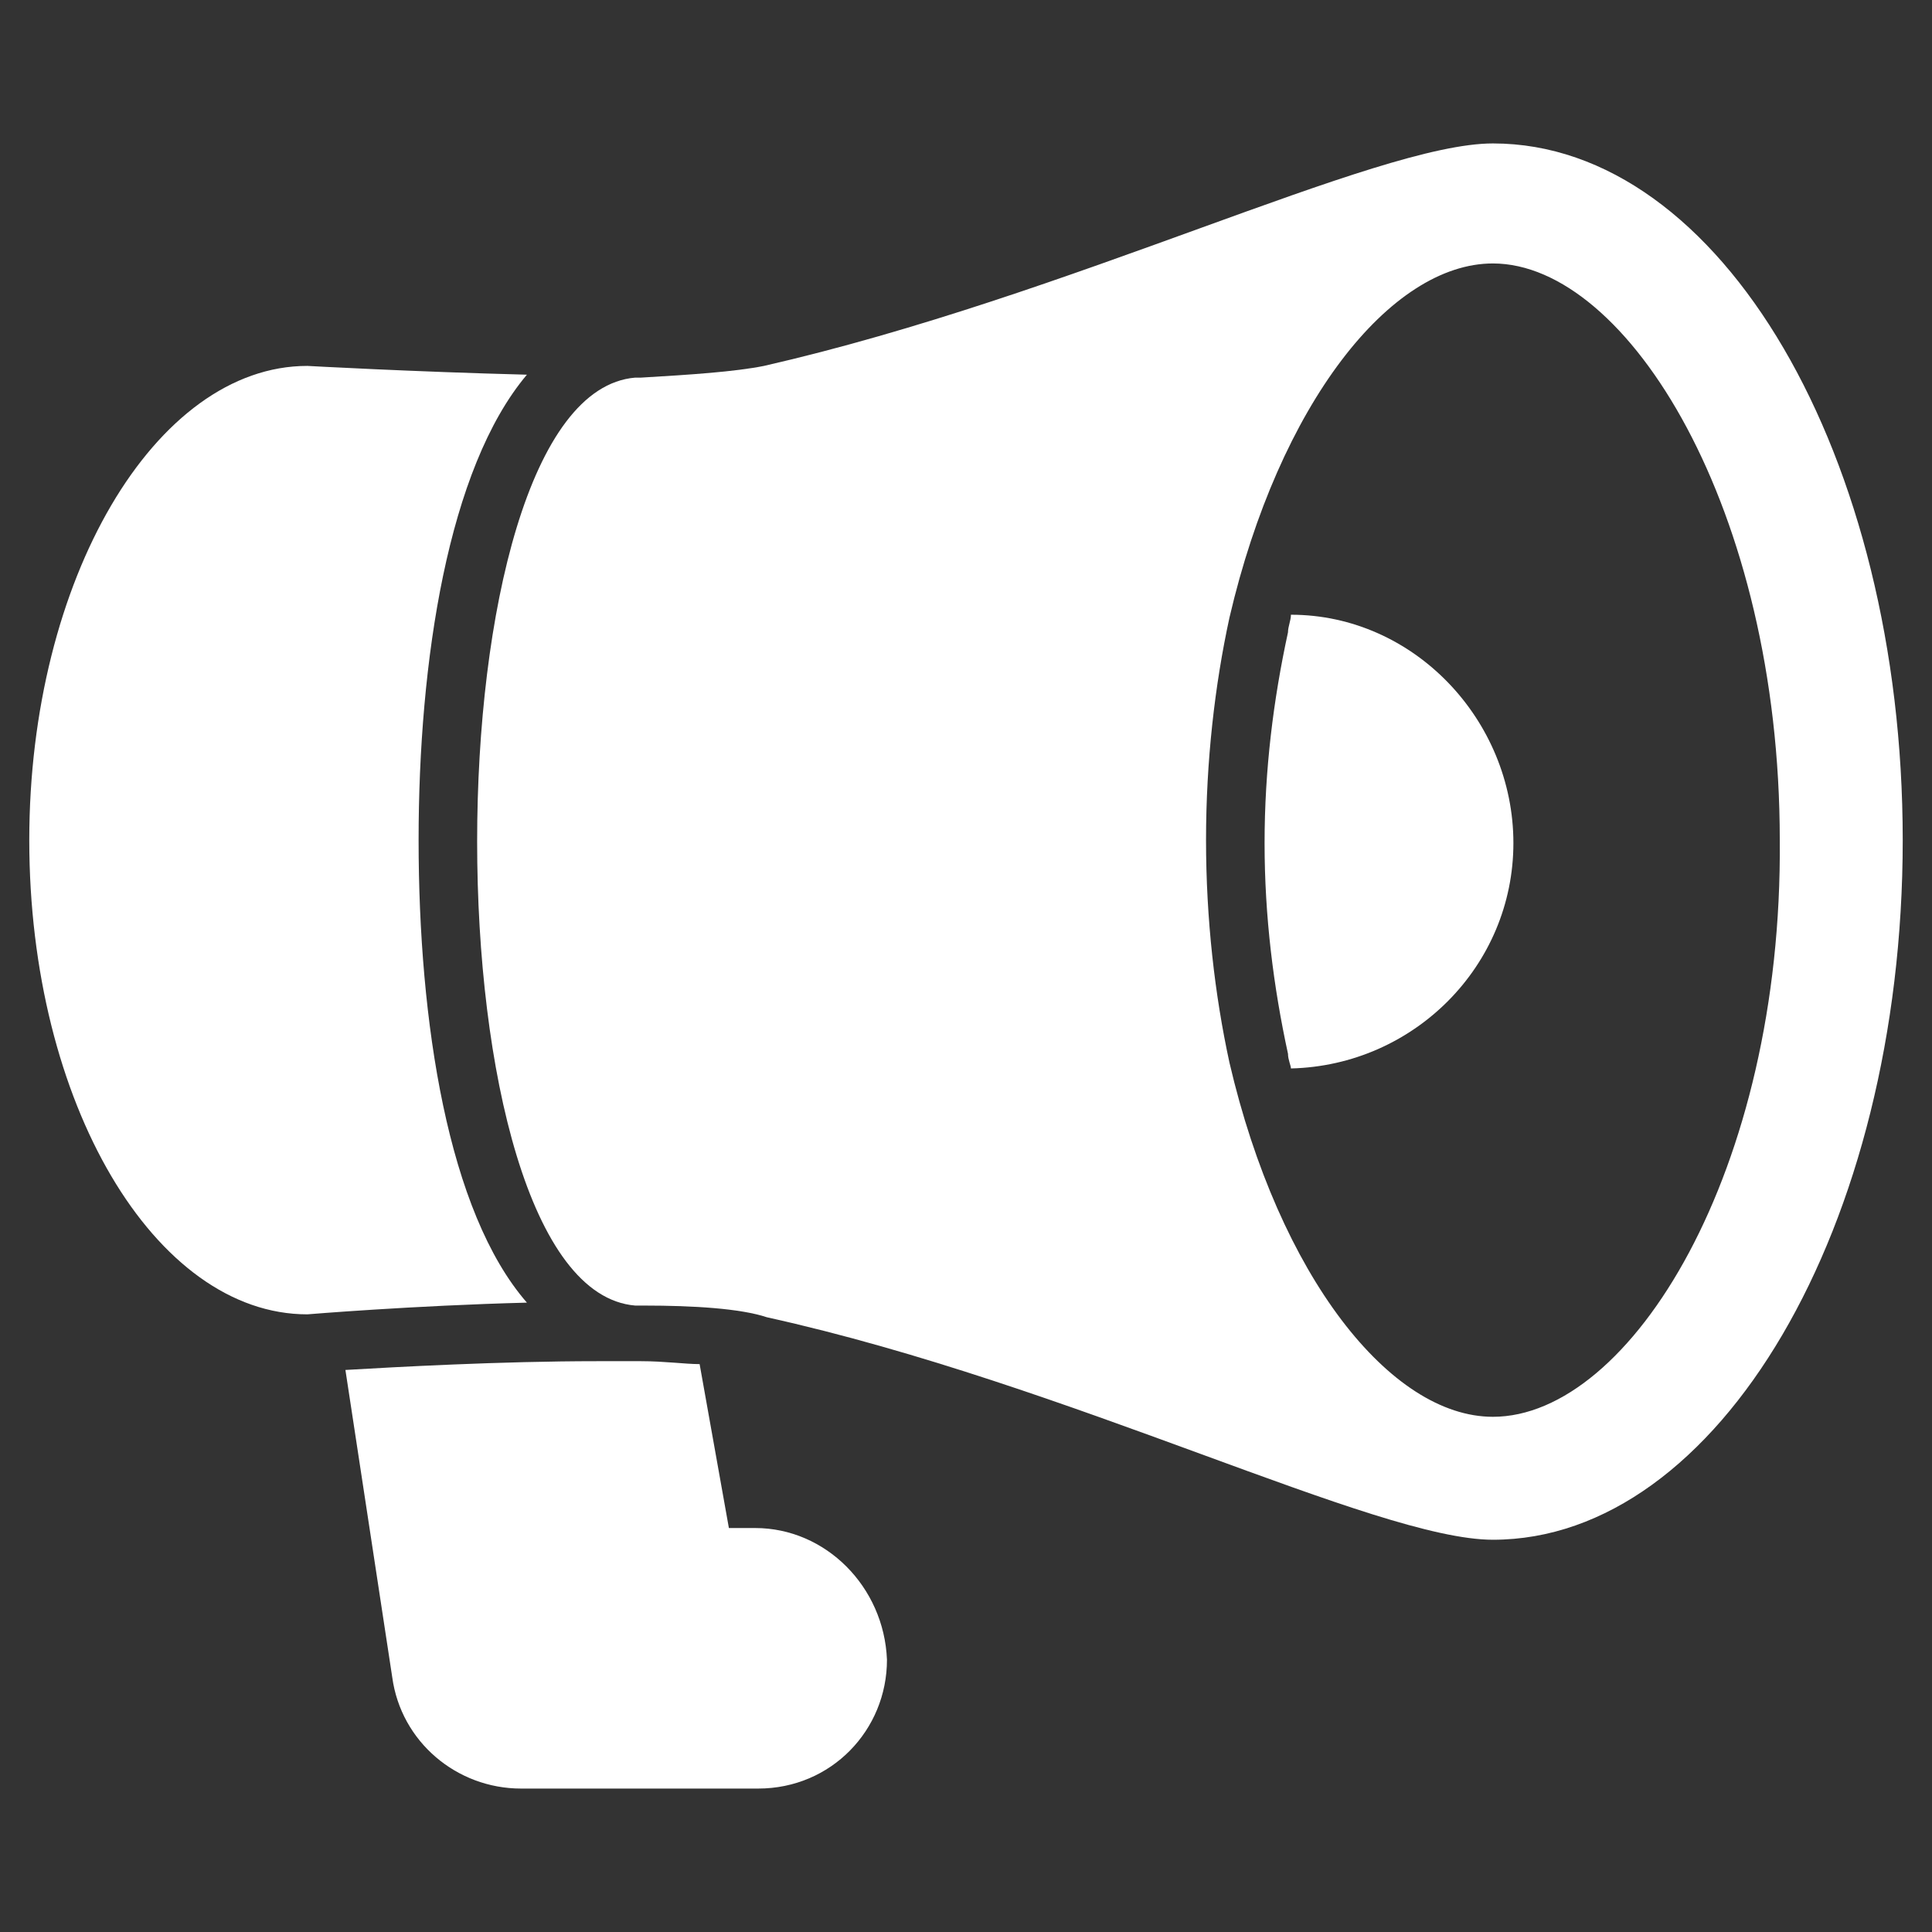 <svg xmlns="http://www.w3.org/2000/svg" version="1.1" xmlns:xlink="http://www.w3.org/1999/xlink" width="512" height="512" x="0" y="0" viewBox="0 0 66 66" style="enable-background:new 0 0 512 512" xml:space="preserve" class=""><rect x="0" y="0" width="66" height="66" fill="#333333" stroke="none"/><g><path d="M25.8 52.2h-.9l-1-5.6c-.5 0-1.2-.1-2-.1h-1.5c-3.3 0-6.9.2-8.6.3l1.6 10.5c.3 2.2 2.2 3.8 4.4 3.8h8.1c2.5 0 4.4-2 4.4-4.4-.1-2.5-2.1-4.5-4.5-4.5zM44.1 21c0 .2-.1.4-.1.6-.5 2.3-.8 4.7-.8 7.2s.3 4.9.8 7.2c0 .2.1.4.1.5 4.2-.1 7.6-3.5 7.6-7.7S48.3 21 44.1 21z" fill="#ffffff" opacity="1" data-original="#000000" class=""></path><path d="M51 4.9c-4 0-14.4 5.2-24.9 7.6-1 .2-2.5.3-4.2.4h-.8.6c-7.2.6-7.2 31.1 0 31.7h-.5.8c1.7 0 3.3.1 4.2.4C36.6 47.3 47 52.6 51 52.6c7.7 0 14-10.7 14-23.9 0-13.1-6.2-23.8-14-23.8zm0 43.5c-3.5 0-7.3-4.8-9-12.1-.5-2.3-.8-4.9-.8-7.6s.3-5.3.8-7.6C43.7 13.8 47.5 9 51 9c4.6 0 9.8 8.4 9.8 19.7.1 11.3-5.1 19.7-9.8 19.7z" fill="#ffffff" opacity="1" data-original="#000000" class=""></path><path d="M14.3 28.7c0-6.1 1-12.7 3.7-15.9-3.9-.1-7.5-.3-7.5-.3-5.2 0-9.5 7.3-9.5 16.2 0 9 4.3 16.2 9.5 16.2 0 0 3.6-.3 7.5-.4-2.7-3.1-3.7-9.6-3.7-15.8z" fill="#ffffff" opacity="1" data-original="#000000" class=""></path></g></svg>